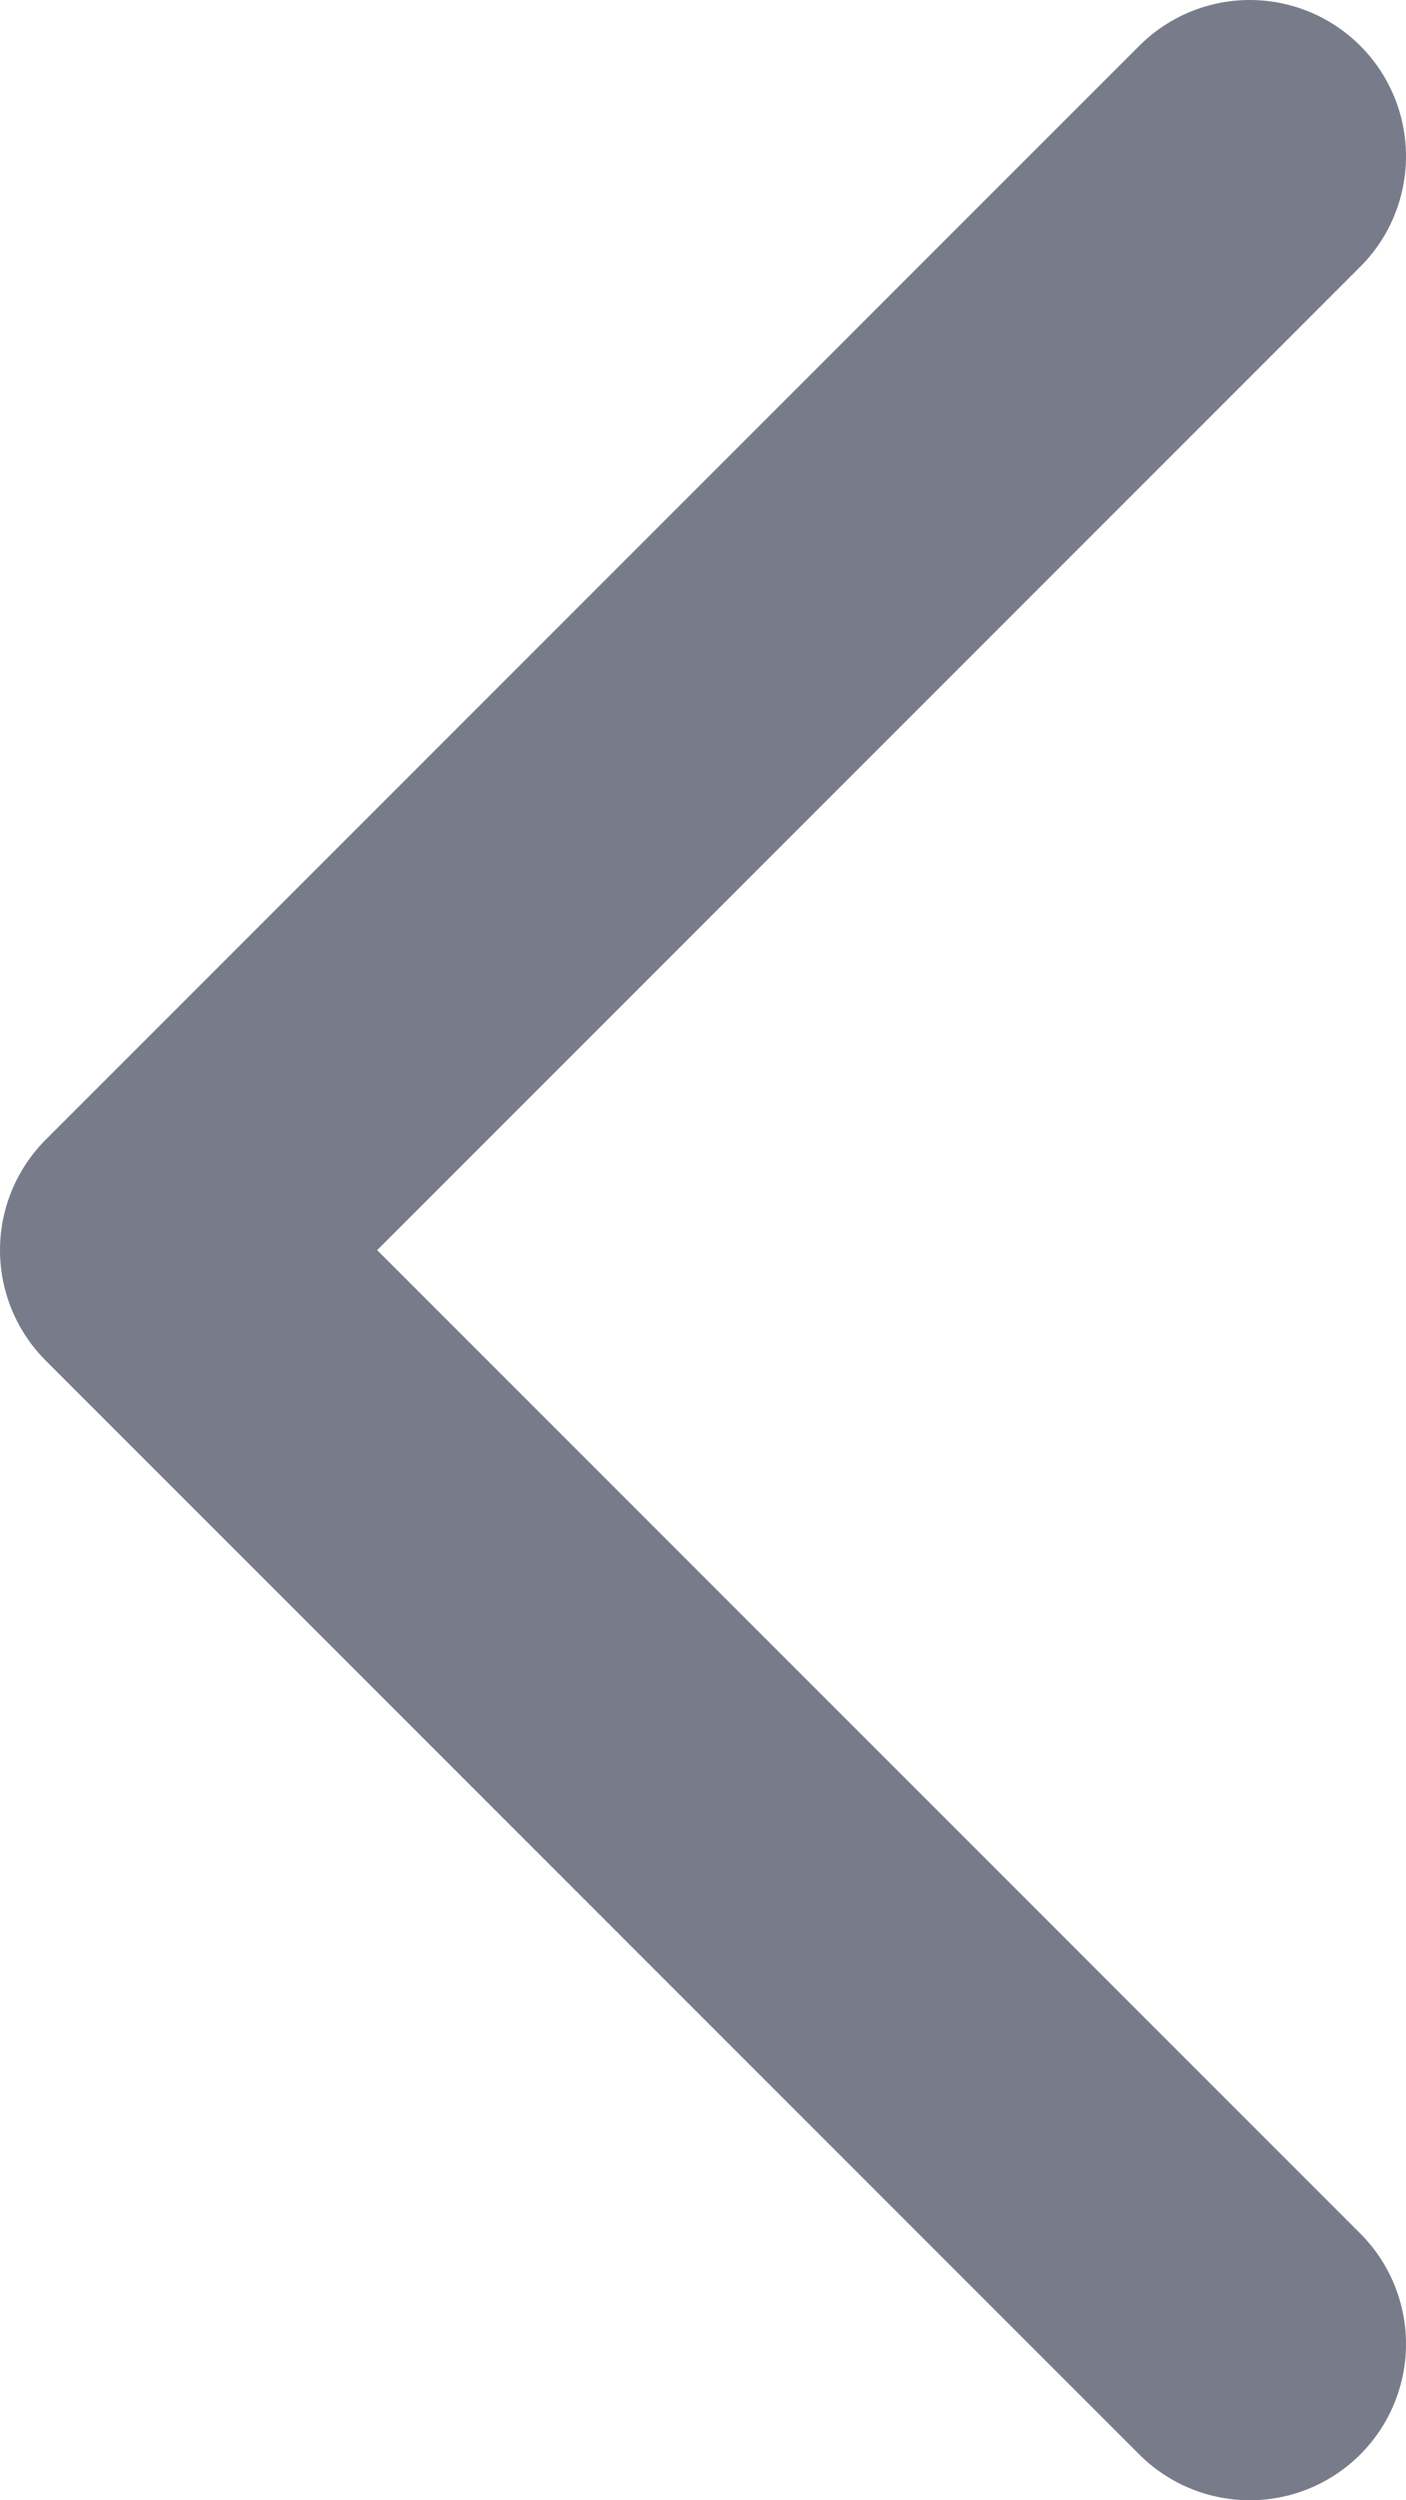 <svg width="9" height="16" viewBox="0 0 9 16" fill="none" xmlns="http://www.w3.org/2000/svg">
    <path d="M8 15L1 8L8 1" stroke="#777B8A" stroke-width="2" stroke-linecap="round"
          stroke-linejoin="round" />
</svg>